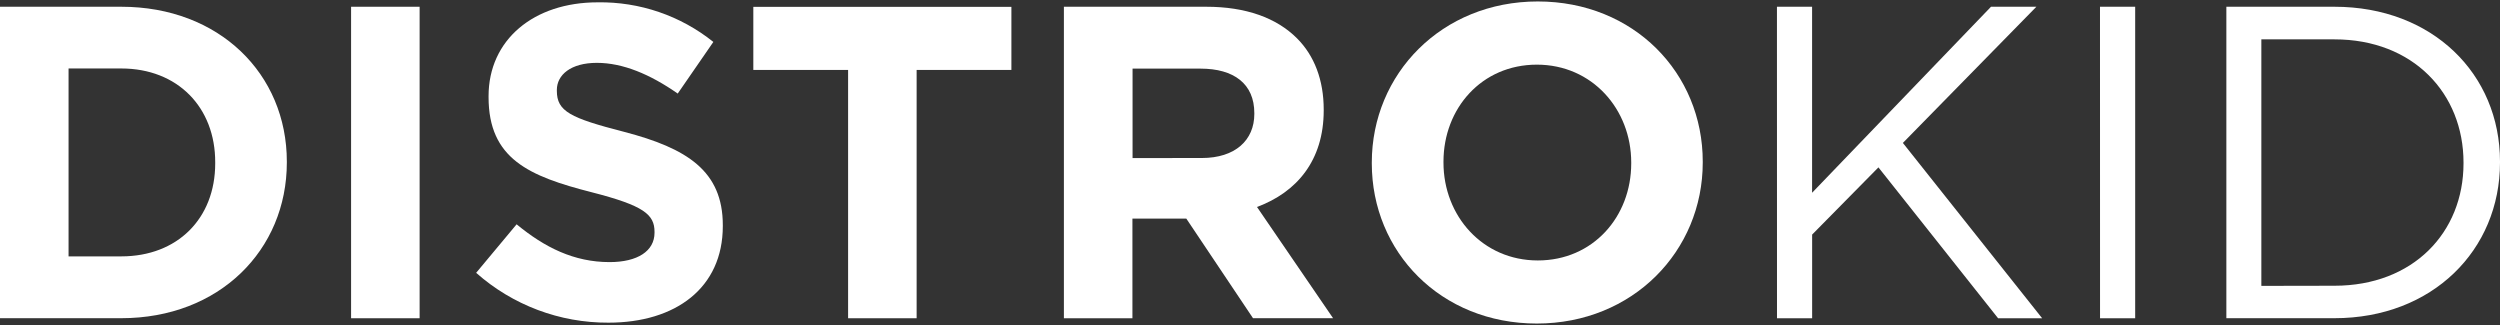 <svg width="200" height="26" viewBox="0 0 200 26" fill="none" xmlns="http://www.w3.org/2000/svg">
<rect x="0" y="0" width="200" height="26" fill="#333333" stroke="none"/>
<path d="M0 0.54H9.705C17.536 0.54 22.947 5.913 22.947 12.928V12.998C22.947 20.009 17.536 25.456 9.705 25.456H0V0.54ZM9.705 20.51C14.189 20.51 17.217 17.486 17.217 13.072V13.002C17.233 8.584 14.205 5.478 9.705 5.478H5.485V20.51H9.705Z" fill="white"/>
<path d="M28.087 0.54H33.569V25.46H28.087V0.54Z" fill="white"/>
<path d="M38.092 21.826L41.329 17.944C43.573 19.796 45.922 20.968 48.767 20.968C51.011 20.968 52.362 20.079 52.362 18.619V18.549C52.362 17.16 51.508 16.449 47.343 15.382C42.323 14.101 39.085 12.711 39.085 7.765V7.695C39.085 3.176 42.704 0.187 47.809 0.187C51.17 0.132 54.445 1.252 57.068 3.355L54.218 7.485C52.021 5.952 49.839 5.028 47.75 5.028C45.662 5.028 44.548 5.991 44.548 7.198V7.268C44.548 8.906 45.615 9.438 49.92 10.545C54.967 11.861 57.825 13.677 57.825 18.018V18.088C57.825 23.033 54.051 25.813 48.678 25.813C44.779 25.831 41.01 24.412 38.092 21.826Z" fill="white"/>
<path d="M67.848 5.595H60.266V0.548H80.912V5.595H73.33V25.46H67.848V5.595Z" fill="white"/>
<path d="M85.112 0.54H96.502C99.67 0.54 102.127 1.429 103.762 3.068C105.152 4.457 105.897 6.414 105.897 8.763V8.833C105.897 12.854 103.727 15.382 100.559 16.558L106.646 25.456H100.241L94.903 17.486H90.594V25.46H85.112V0.54ZM96.145 12.641C98.816 12.641 100.346 11.216 100.346 9.116V9.05C100.346 6.701 98.707 5.49 96.04 5.49H90.605V12.645L96.145 12.641Z" fill="white"/>
<path d="M109.744 13.072V13.002C109.744 5.917 115.335 0.117 123.021 0.117C130.708 0.117 136.22 5.847 136.22 12.928V12.998C136.22 20.083 130.63 25.883 122.944 25.883C115.257 25.883 109.744 20.153 109.744 13.072ZM130.498 13.072V13.002C130.498 8.732 127.365 5.172 122.951 5.172C118.537 5.172 115.478 8.666 115.478 12.936V13.006C115.478 17.276 118.611 20.836 123.025 20.836C127.439 20.836 130.498 17.342 130.498 13.072Z" fill="white"/>
<path d="M142.156 0.54H144.967V15.421L159.28 0.54H162.91L152.23 11.434L163.372 25.46H159.847L150.274 13.39L144.971 18.767V25.46H142.16L142.156 0.54Z" fill="white"/>
<path d="M167.999 0.54H170.814V25.46H168.003L167.999 0.54Z" fill="white"/>
<path d="M178.109 0.54H186.758C194.588 0.54 200 5.913 200 12.928V12.998C200 20.009 194.588 25.456 186.758 25.456H178.109V0.54ZM186.758 22.859C193.059 22.859 197.081 18.588 197.081 13.072V13.002C197.081 7.482 193.059 3.149 186.758 3.149H180.908V22.87L186.758 22.859Z" fill="white"/>
</svg>
